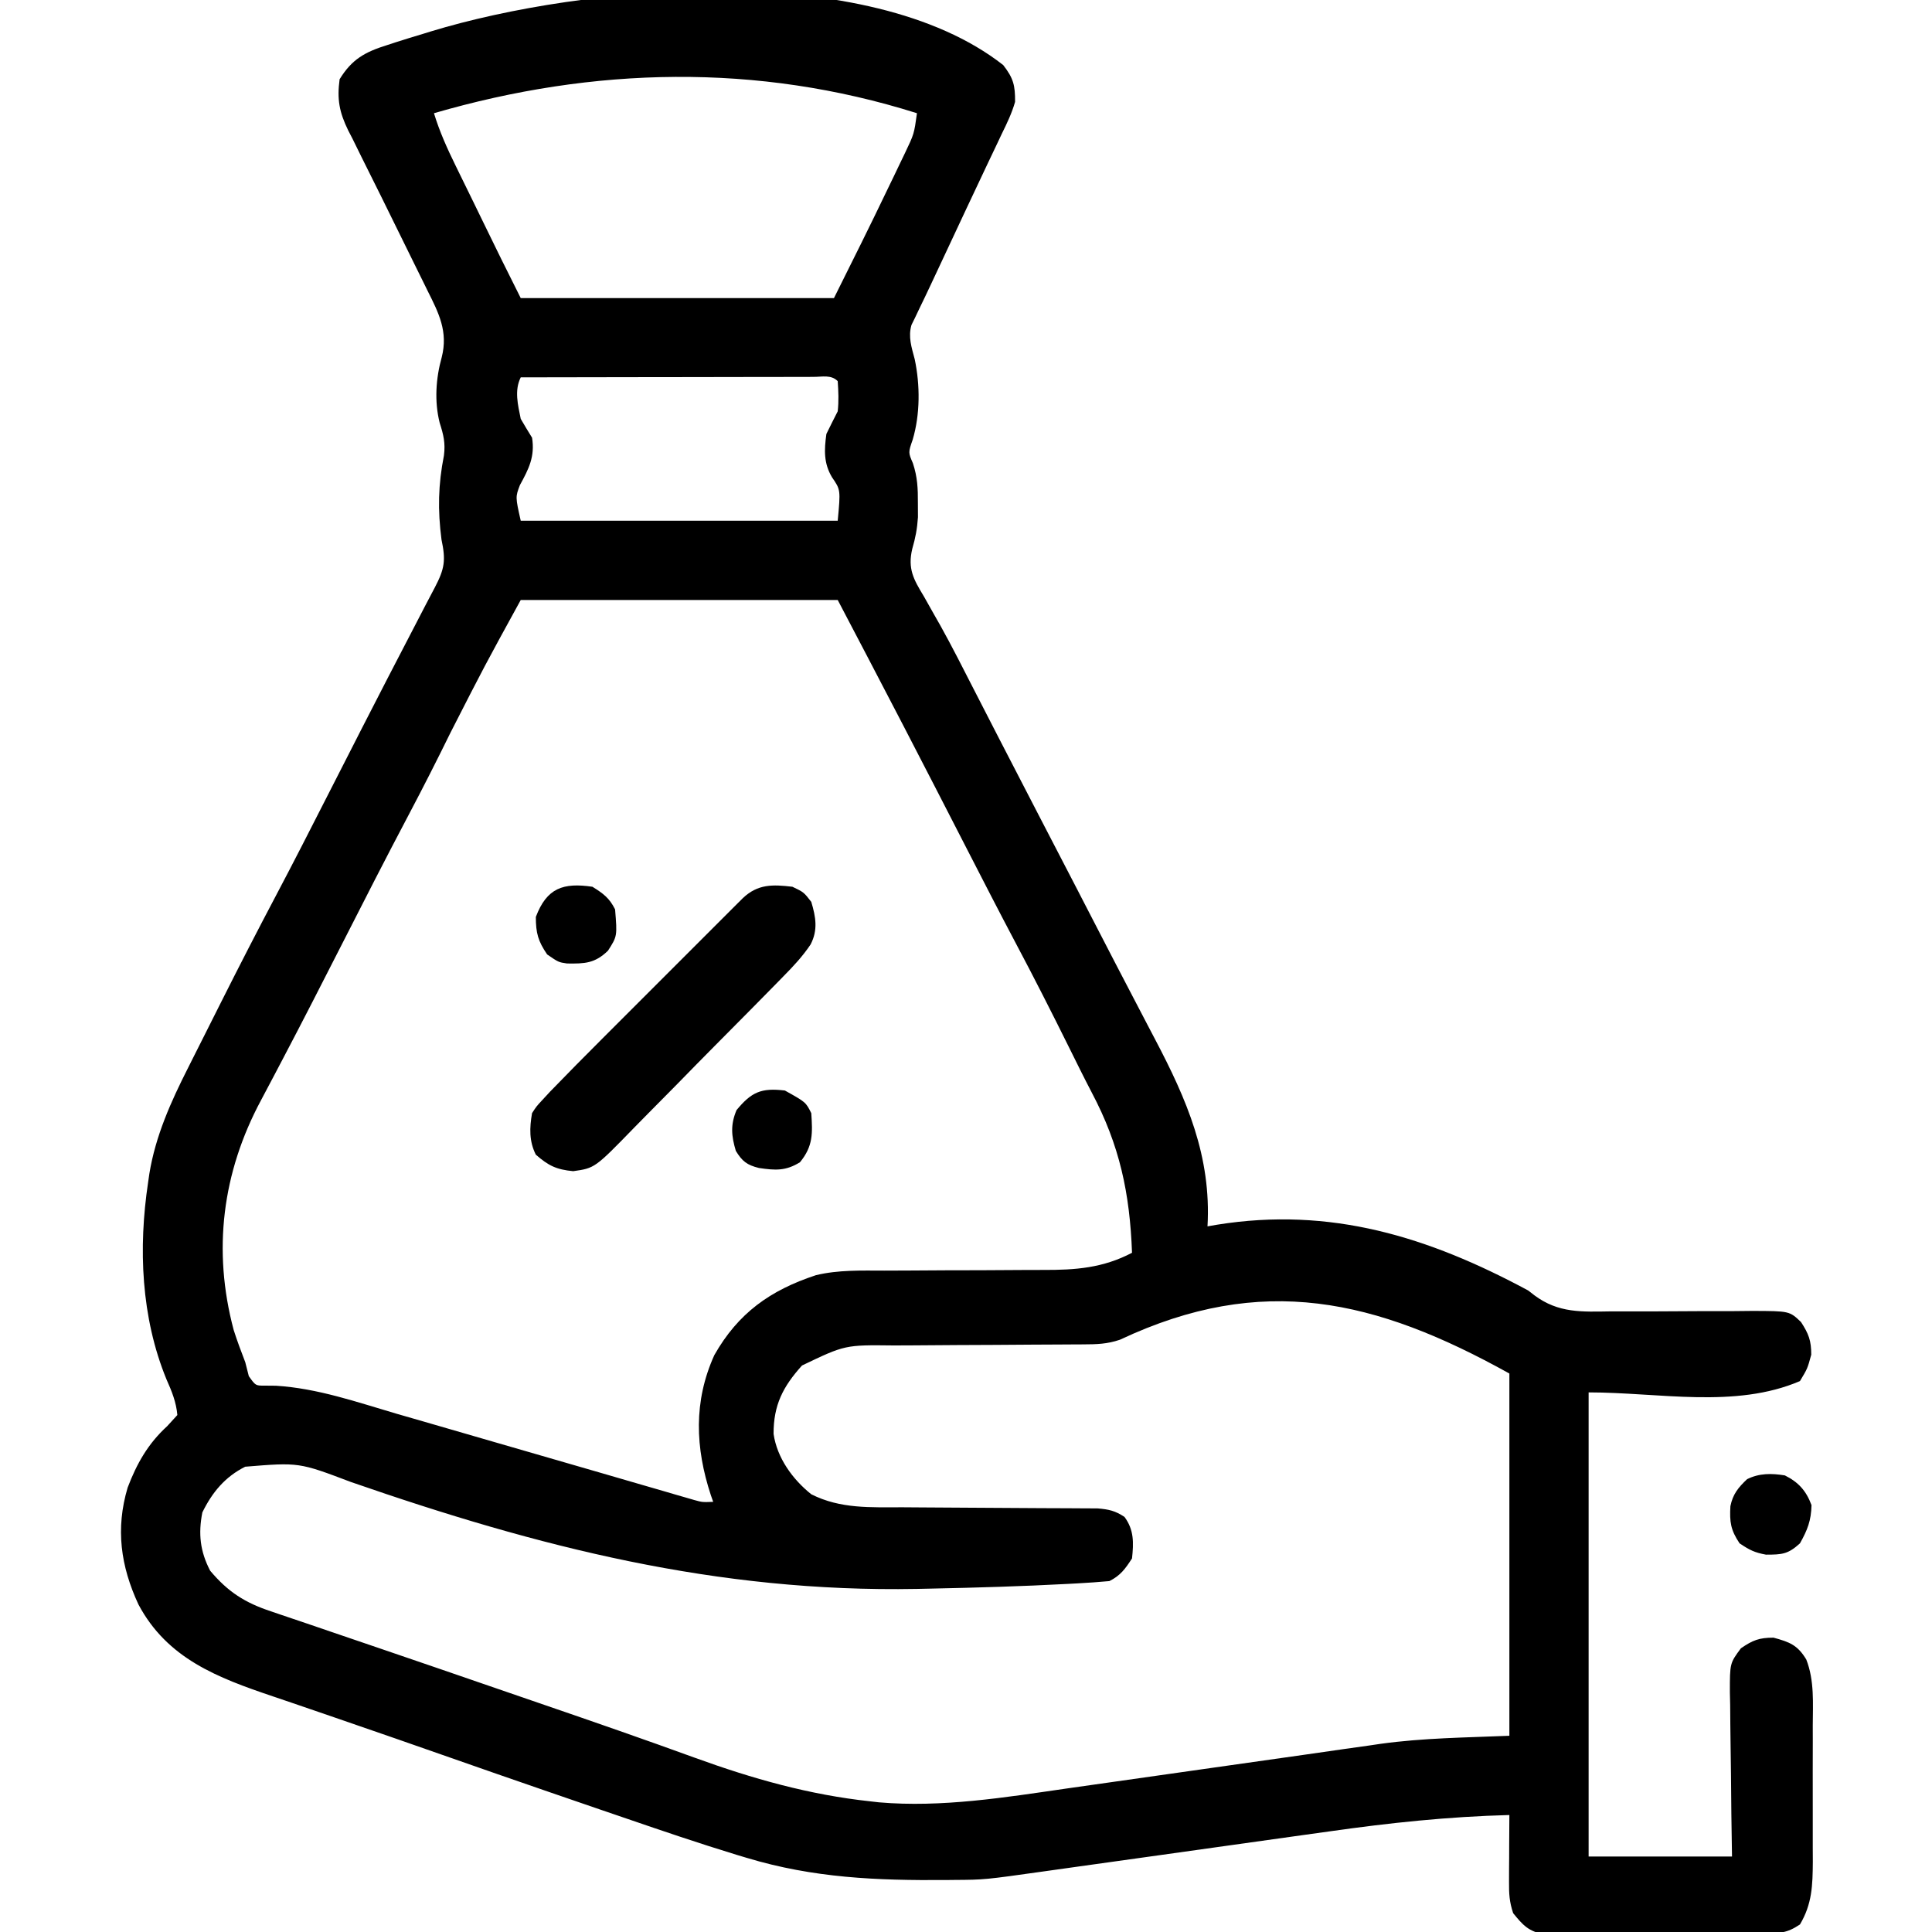 <svg width="60" height="60" viewBox="0 0 60 60" fill="none" xmlns="http://www.w3.org/2000/svg">
<g clip-path="url(#clip0_1455_6952)">
<path d="M31.156 2.021C31.472 2.429 31.528 2.649 31.524 3.164C31.425 3.513 31.273 3.828 31.113 4.153C31.067 4.25 31.022 4.348 30.974 4.448C30.869 4.672 30.763 4.895 30.655 5.118C30.442 5.564 30.233 6.011 30.023 6.458C29.754 7.035 29.484 7.611 29.213 8.187C29.107 8.411 29.003 8.635 28.898 8.859C28.784 9.102 28.669 9.344 28.551 9.585C28.508 9.677 28.464 9.768 28.419 9.863C28.363 9.976 28.363 9.976 28.307 10.091C28.198 10.465 28.311 10.788 28.407 11.155C28.577 11.958 28.578 12.863 28.345 13.652C28.206 14.051 28.206 14.051 28.351 14.386C28.494 14.818 28.508 15.169 28.506 15.623C28.507 15.839 28.507 15.839 28.508 16.061C28.483 16.434 28.431 16.697 28.33 17.049C28.186 17.663 28.371 17.993 28.689 18.516C28.799 18.711 28.91 18.906 29.019 19.102C29.082 19.211 29.144 19.321 29.208 19.434C29.573 20.09 29.911 20.761 30.253 21.429C30.468 21.851 30.685 22.271 30.902 22.692C30.945 22.776 30.988 22.859 31.032 22.945C31.433 23.725 31.837 24.504 32.241 25.283C32.654 26.078 33.066 26.873 33.478 27.668C33.514 27.738 33.55 27.808 33.587 27.88C33.771 28.235 33.954 28.589 34.137 28.944C34.478 29.605 34.82 30.265 35.165 30.924C35.324 31.228 35.483 31.533 35.642 31.838C35.717 31.982 35.792 32.126 35.868 32.269C36.858 34.151 37.622 35.916 37.5 38.086C37.597 38.069 37.694 38.052 37.793 38.035C41.319 37.468 44.356 38.406 47.461 40.078C47.555 40.151 47.555 40.151 47.651 40.226C48.4 40.785 49.126 40.74 50.033 40.726C50.191 40.726 50.348 40.727 50.506 40.727C51.002 40.729 51.498 40.726 51.995 40.723C52.572 40.719 53.148 40.716 53.725 40.719C53.955 40.719 54.185 40.716 54.415 40.712C55.573 40.715 55.573 40.715 55.932 41.057C56.17 41.424 56.25 41.632 56.25 42.07C56.133 42.502 56.133 42.502 55.899 42.891C53.885 43.754 51.527 43.242 49.336 43.242C49.336 47.999 49.336 52.755 49.336 57.656C50.806 57.656 52.275 57.656 53.789 57.656C53.782 57.223 53.776 56.79 53.769 56.344C53.764 55.924 53.761 55.505 53.757 55.085C53.754 54.793 53.75 54.502 53.745 54.21C53.738 53.791 53.735 53.372 53.732 52.953C53.729 52.822 53.726 52.692 53.723 52.558C53.722 51.653 53.722 51.653 54.065 51.19C54.431 50.938 54.633 50.859 55.078 50.859C55.579 50.995 55.825 51.088 56.096 51.538C56.352 52.195 56.3 52.9 56.297 53.595C56.297 53.745 56.297 53.896 56.298 54.051C56.298 54.368 56.298 54.685 56.296 55.002C56.294 55.407 56.295 55.811 56.297 56.216C56.299 56.605 56.298 56.993 56.297 57.382C56.297 57.526 56.298 57.67 56.299 57.819C56.293 58.552 56.278 59.128 55.899 59.766C55.478 60.046 55.285 60.032 54.785 60.036C54.708 60.037 54.631 60.038 54.552 60.039C54.298 60.042 54.044 60.043 53.79 60.044C53.613 60.045 53.437 60.046 53.26 60.047C52.889 60.049 52.519 60.05 52.148 60.05C51.674 60.051 51.2 60.055 50.725 60.06C50.36 60.064 49.995 60.065 49.63 60.065C49.455 60.065 49.28 60.067 49.105 60.069C48.86 60.072 48.616 60.072 48.371 60.07C48.231 60.071 48.092 60.072 47.949 60.072C47.468 59.979 47.296 59.79 46.992 59.414C46.873 59.056 46.862 58.814 46.864 58.439C46.864 58.318 46.864 58.198 46.865 58.074C46.866 57.948 46.867 57.822 46.868 57.693C46.868 57.566 46.869 57.439 46.869 57.308C46.871 56.995 46.873 56.681 46.875 56.367C44.989 56.416 43.151 56.61 41.284 56.876C41.004 56.915 40.723 56.954 40.443 56.993C39.713 57.095 38.983 57.197 38.253 57.3C37.509 57.405 36.765 57.509 36.021 57.613C35.184 57.73 34.348 57.846 33.511 57.964C33.321 57.991 33.321 57.991 33.127 58.018C32.892 58.051 32.657 58.084 32.422 58.117C30.576 58.377 30.576 58.377 29.646 58.383C29.516 58.385 29.516 58.385 29.383 58.386C27.226 58.402 25.268 58.324 23.189 57.697C23.088 57.666 22.986 57.636 22.882 57.605C21.689 57.241 20.509 56.838 19.329 56.433C19.088 56.351 18.847 56.268 18.606 56.186C16.5 55.465 14.397 54.734 12.297 53.996C11.659 53.773 11.021 53.553 10.381 53.334C9.951 53.187 9.52 53.039 9.09 52.891C8.888 52.822 8.685 52.753 8.483 52.685C6.761 52.104 5.195 51.513 4.299 49.827C3.747 48.637 3.584 47.477 3.964 46.199C4.248 45.451 4.599 44.832 5.193 44.29C5.297 44.176 5.401 44.062 5.508 43.945C5.472 43.541 5.335 43.207 5.171 42.839C4.379 40.91 4.293 38.756 4.6 36.716C4.613 36.627 4.625 36.538 4.639 36.447C4.83 35.276 5.309 34.212 5.842 33.16C5.923 32.999 5.923 32.999 6.005 32.835C6.118 32.609 6.232 32.384 6.346 32.158C6.516 31.821 6.686 31.483 6.855 31.145C7.42 30.021 7.994 28.903 8.582 27.791C9.122 26.77 9.646 25.741 10.17 24.712C10.464 24.135 10.758 23.558 11.053 22.982C11.11 22.869 11.168 22.757 11.227 22.64C11.771 21.576 12.32 20.515 12.872 19.455C12.985 19.238 13.098 19.021 13.21 18.803C13.308 18.615 13.406 18.427 13.506 18.24C13.809 17.661 13.848 17.399 13.711 16.758C13.592 15.838 13.608 15.053 13.787 14.145C13.837 13.759 13.772 13.497 13.655 13.132C13.487 12.471 13.535 11.749 13.718 11.096C13.921 10.298 13.627 9.724 13.275 9.022C13.231 8.933 13.188 8.844 13.142 8.751C13.049 8.561 12.955 8.371 12.861 8.182C12.714 7.887 12.569 7.592 12.425 7.296C12.029 6.488 11.63 5.681 11.227 4.877C11.132 4.685 11.037 4.492 10.943 4.299C10.9 4.218 10.858 4.136 10.815 4.053C10.536 3.481 10.463 3.083 10.547 2.461C10.927 1.84 11.335 1.614 12.027 1.399C12.114 1.37 12.201 1.342 12.292 1.312C12.569 1.223 12.847 1.138 13.125 1.055C13.211 1.028 13.296 1.002 13.384 0.975C18.125 -0.47 26.945 -1.282 31.156 2.021ZM13.477 3.516C13.652 4.091 13.889 4.614 14.153 5.152C14.196 5.24 14.239 5.327 14.283 5.418C14.419 5.697 14.556 5.976 14.693 6.255C14.784 6.441 14.874 6.628 14.965 6.814C15.134 7.159 15.302 7.504 15.471 7.849C15.505 7.917 15.538 7.986 15.573 8.057C15.771 8.458 15.972 8.858 16.172 9.258C19.382 9.258 22.591 9.258 25.899 9.258C26.467 8.121 27.034 6.984 27.583 5.837C27.644 5.711 27.705 5.585 27.768 5.455C27.826 5.333 27.884 5.211 27.945 5.085C27.997 4.978 28.048 4.87 28.102 4.759C28.388 4.161 28.388 4.161 28.477 3.516C23.518 1.952 18.442 2.072 13.477 3.516ZM16.172 11.719C15.969 12.125 16.084 12.573 16.172 13.008C16.287 13.205 16.403 13.4 16.524 13.594C16.617 14.181 16.421 14.563 16.146 15.066C16.006 15.434 16.006 15.434 16.172 16.172C19.42 16.172 22.669 16.172 26.016 16.172C26.106 15.211 26.106 15.211 25.84 14.824C25.578 14.387 25.595 13.975 25.664 13.477C25.779 13.241 25.897 13.007 26.016 12.774C26.052 12.45 26.038 12.163 26.016 11.836C25.81 11.63 25.541 11.705 25.267 11.704C25.176 11.705 25.086 11.705 24.992 11.706C24.898 11.706 24.803 11.706 24.705 11.706C24.39 11.706 24.075 11.707 23.759 11.707C23.541 11.708 23.324 11.708 23.106 11.708C22.531 11.708 21.956 11.71 21.382 11.711C20.796 11.712 20.21 11.713 19.624 11.713C18.473 11.714 17.323 11.716 16.172 11.719ZM16.172 18.633C15.049 20.68 15.049 20.68 13.989 22.756C13.569 23.613 13.137 24.463 12.691 25.307C11.98 26.652 11.289 28.007 10.599 29.363C9.995 30.549 9.39 31.734 8.77 32.911C8.677 33.087 8.585 33.263 8.493 33.438C8.365 33.682 8.237 33.925 8.107 34.167C6.903 36.413 6.597 38.828 7.257 41.304C7.365 41.643 7.489 41.972 7.617 42.305C7.654 42.447 7.69 42.59 7.727 42.737C7.937 43.034 7.937 43.034 8.226 43.032C8.339 43.033 8.452 43.034 8.569 43.035C9.861 43.115 11.084 43.543 12.32 43.906C12.593 43.984 12.866 44.063 13.139 44.142C13.853 44.347 14.567 44.555 15.28 44.763C16.426 45.096 17.573 45.428 18.72 45.759C19.12 45.874 19.52 45.991 19.92 46.108C20.164 46.178 20.408 46.249 20.652 46.32C20.763 46.352 20.875 46.385 20.989 46.419C21.091 46.448 21.193 46.478 21.298 46.508C21.386 46.534 21.475 46.56 21.566 46.586C21.814 46.654 21.814 46.654 22.149 46.641C22.113 46.538 22.113 46.538 22.076 46.434C21.592 44.962 21.533 43.526 22.183 42.086C22.922 40.781 23.918 40.07 25.339 39.602C26.035 39.434 26.748 39.459 27.459 39.46C27.723 39.46 27.986 39.459 28.249 39.457C28.997 39.451 29.745 39.448 30.493 39.448C30.952 39.447 31.411 39.444 31.871 39.44C32.044 39.439 32.218 39.438 32.392 39.439C33.397 39.443 34.251 39.381 35.156 38.906C35.088 37.059 34.774 35.571 33.904 33.927C33.662 33.464 33.432 32.996 33.2 32.528C32.66 31.439 32.111 30.356 31.541 29.283C31.029 28.315 30.529 27.341 30.029 26.367C29.38 25.102 28.729 23.836 28.074 22.573C28.015 22.459 27.955 22.345 27.894 22.227C27.272 21.027 26.643 19.83 26.016 18.633C22.767 18.633 19.519 18.633 16.172 18.633ZM34.782 41.606C34.385 41.742 34.058 41.749 33.638 41.751C33.518 41.752 33.518 41.752 33.396 41.752C33.224 41.754 33.051 41.754 32.879 41.755C32.605 41.755 32.332 41.757 32.059 41.759C31.281 41.766 30.504 41.769 29.726 41.772C29.25 41.774 28.774 41.778 28.297 41.782C28.117 41.784 27.936 41.784 27.755 41.784C26.243 41.766 26.243 41.766 24.907 42.407C24.316 43.063 24.021 43.635 24.024 44.531C24.133 45.278 24.614 45.942 25.195 46.406C26.101 46.864 27.038 46.809 28.028 46.81C28.212 46.811 28.396 46.812 28.58 46.814C29.062 46.819 29.545 46.821 30.027 46.823C30.8 46.826 31.574 46.83 32.347 46.837C32.617 46.839 32.886 46.839 33.156 46.84C33.321 46.841 33.486 46.842 33.651 46.843C33.867 46.844 33.867 46.844 34.087 46.845C34.437 46.874 34.632 46.918 34.922 47.109C35.22 47.512 35.208 47.912 35.156 48.398C34.946 48.721 34.799 48.929 34.453 49.102C34.123 49.132 33.796 49.155 33.466 49.173C33.362 49.178 33.259 49.184 33.152 49.19C31.736 49.265 30.319 49.307 28.901 49.336C28.762 49.339 28.623 49.342 28.479 49.345C22.262 49.461 16.734 48.05 10.893 46.023C9.285 45.414 9.285 45.414 7.615 45.55C6.988 45.864 6.588 46.349 6.284 46.97C6.154 47.633 6.214 48.179 6.526 48.779C7.08 49.438 7.607 49.775 8.42 50.043C8.511 50.074 8.603 50.106 8.697 50.138C9.003 50.243 9.31 50.346 9.617 50.449C9.837 50.524 10.057 50.6 10.277 50.675C10.762 50.841 11.248 51.007 11.733 51.171C12.99 51.598 14.244 52.031 15.499 52.463C15.967 52.625 16.435 52.785 16.903 52.946C18.466 53.482 20.027 54.024 21.58 54.589C23.37 55.239 25.13 55.738 27.026 55.942C27.116 55.952 27.205 55.962 27.297 55.973C29.245 56.141 31.214 55.82 33.136 55.542C33.572 55.479 34.009 55.418 34.446 55.356C35.53 55.203 36.614 55.049 37.698 54.894C38.617 54.762 39.535 54.632 40.454 54.503C40.879 54.443 41.304 54.381 41.728 54.32C41.996 54.282 42.263 54.245 42.531 54.207C42.701 54.182 42.701 54.182 42.875 54.156C44.213 53.972 45.506 53.963 46.875 53.906C46.875 50.194 46.875 46.481 46.875 42.656C42.714 40.344 39.2 39.527 34.782 41.606Z" fill="black"/>
<path d="M24.609 27.539C24.961 27.707 24.961 27.707 25.195 28.008C25.337 28.482 25.406 28.881 25.174 29.331C24.928 29.697 24.644 30.003 24.335 30.315C24.273 30.379 24.21 30.443 24.146 30.509C23.941 30.719 23.735 30.928 23.528 31.137C23.457 31.209 23.387 31.28 23.314 31.354C22.939 31.733 22.564 32.112 22.188 32.49C21.801 32.879 21.417 33.272 21.034 33.664C20.737 33.967 20.439 34.268 20.14 34.568C19.997 34.711 19.855 34.856 19.714 35.001C18.474 36.277 18.474 36.277 17.801 36.372C17.279 36.322 17.033 36.202 16.64 35.859C16.43 35.438 16.444 35.028 16.523 34.57C16.66 34.358 16.66 34.358 16.851 34.153C16.963 34.031 16.963 34.031 17.078 33.907C17.621 33.346 18.17 32.79 18.723 32.238C18.855 32.105 18.987 31.973 19.12 31.841C19.395 31.565 19.67 31.29 19.946 31.015C20.3 30.662 20.653 30.308 21.006 29.955C21.278 29.682 21.55 29.41 21.823 29.138C21.953 29.008 22.083 28.877 22.214 28.747C22.395 28.565 22.576 28.384 22.758 28.203C22.861 28.1 22.964 27.997 23.071 27.891C23.537 27.452 23.993 27.466 24.609 27.539Z" fill="black"/>
<path d="M24.375 33.867C25.024 34.228 25.024 34.228 25.195 34.57C25.236 35.191 25.256 35.594 24.844 36.094C24.399 36.371 24.074 36.347 23.57 36.273C23.198 36.18 23.053 36.069 22.852 35.742C22.712 35.274 22.682 34.929 22.874 34.475C23.335 33.918 23.635 33.778 24.375 33.867Z" fill="black"/>
<path d="M55.43 45.82C55.852 46.03 56.092 46.296 56.258 46.743C56.248 47.22 56.133 47.515 55.899 47.93C55.53 48.266 55.348 48.281 54.844 48.281C54.488 48.216 54.337 48.139 54.024 47.93C53.746 47.514 53.712 47.267 53.739 46.776C53.814 46.403 53.984 46.195 54.258 45.937C54.637 45.748 55.02 45.753 55.43 45.82Z" fill="black"/>
<path d="M18.398 27.539C18.735 27.749 18.925 27.888 19.102 28.242C19.17 29.073 19.17 29.073 18.882 29.524C18.474 29.92 18.16 29.93 17.609 29.922C17.344 29.883 17.344 29.883 16.992 29.641C16.71 29.227 16.641 28.977 16.641 28.476C16.981 27.574 17.494 27.406 18.398 27.539Z" fill="black"/>
</g>
<defs>
<clipPath id="clip0_1455_6952">
<rect width="60" height="60" fill="white"/>
</clipPath>
</defs>
</svg>
